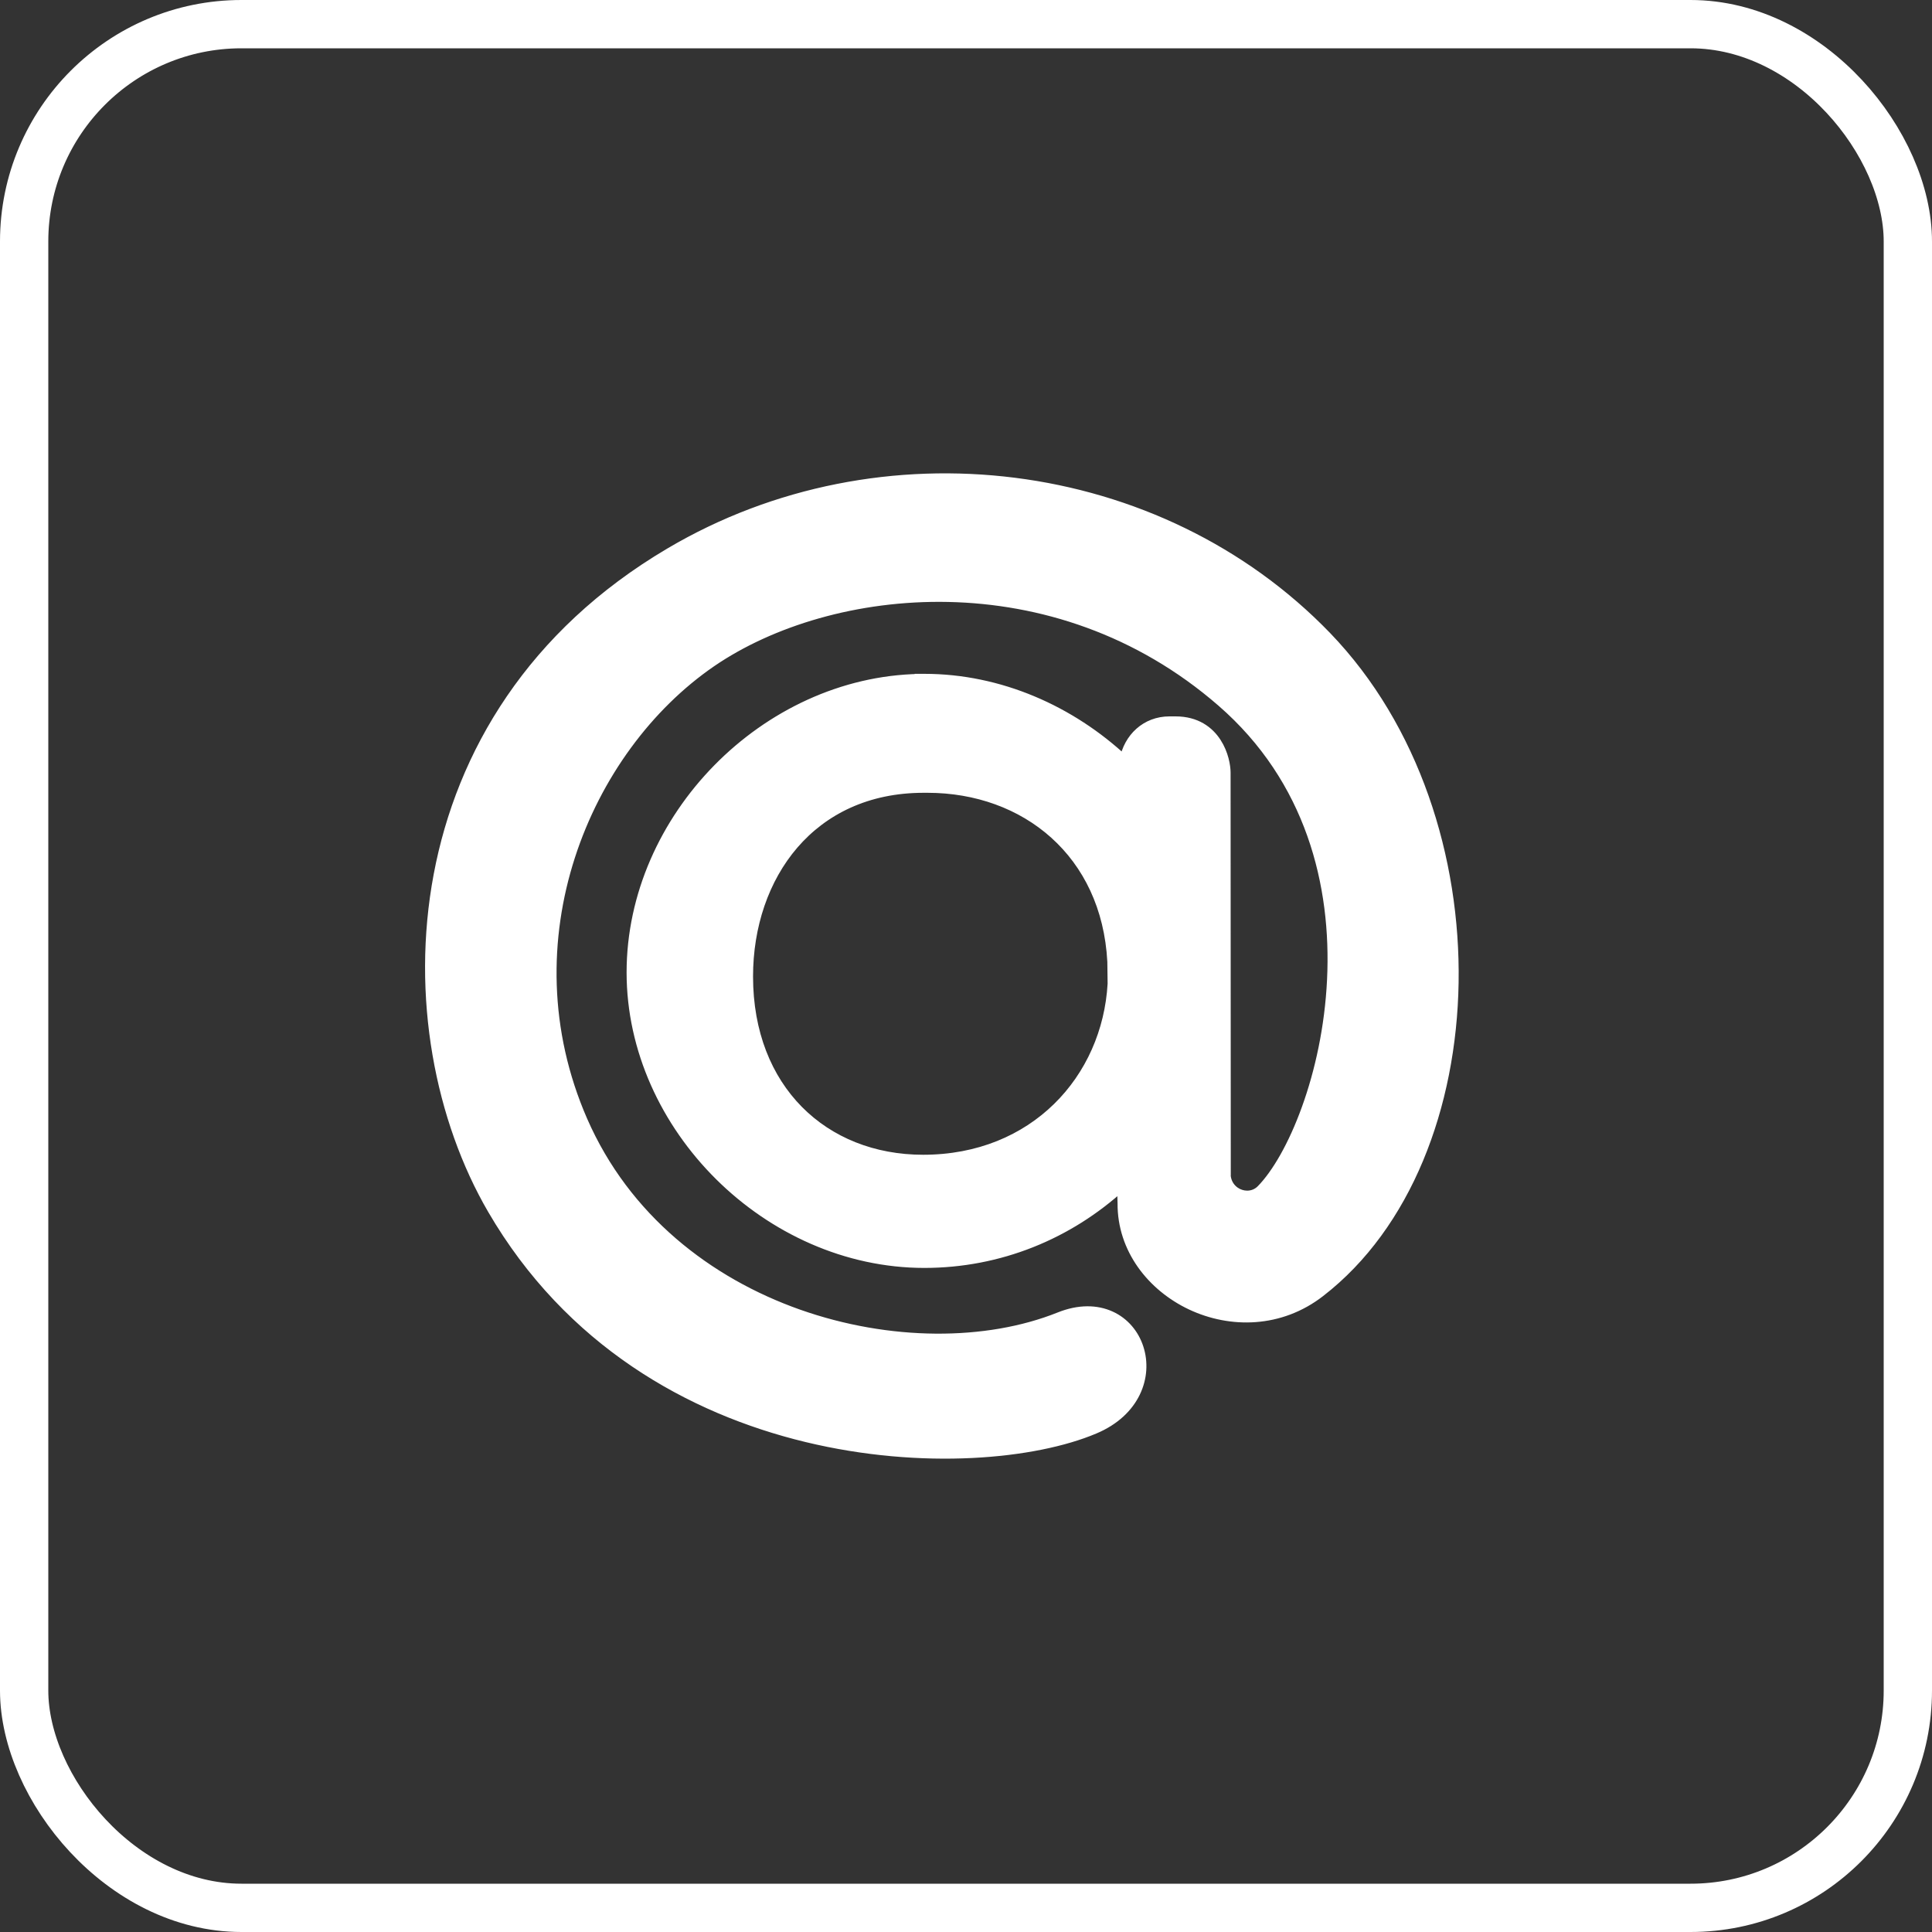 <?xml version="1.0" encoding="UTF-8"?> <svg xmlns="http://www.w3.org/2000/svg" width="40" height="40" viewBox="0 0 40 40" fill="none"><rect x="0" y="0" width="40" height="40" fill="#333333" stroke="none"/><rect x="0.5" y="0.5" width="39" height="39" rx="4.5" stroke="white"></rect><path d="M19.137 14.051H19.037V14.053C15.851 14.111 13.073 16.933 13.073 20.133C13.073 23.334 15.911 26.151 19.137 26.151C20.69 26.151 22.122 25.562 23.227 24.55L23.238 24.911C23.23 25.857 23.846 26.637 24.66 27.021C25.476 27.405 26.504 27.398 27.333 26.754C29.12 25.372 30.057 22.914 30.099 20.343C30.14 17.771 29.287 15.065 27.467 13.176L27.467 13.176C23.992 9.575 18.233 8.861 13.868 11.442C8.149 14.818 8.038 21.335 10.192 25.038C11.788 27.781 14.294 29.178 16.702 29.759C19.106 30.339 21.425 30.11 22.662 29.586C23.512 29.228 23.765 28.488 23.576 27.908C23.483 27.621 23.281 27.375 22.994 27.245C22.705 27.114 22.341 27.103 21.933 27.267C20.43 27.869 18.405 27.87 16.532 27.209C14.66 26.547 12.95 25.228 12.064 23.2C10.439 19.473 12.113 15.505 14.73 13.71C17.192 12.025 21.834 11.528 25.292 14.534L25.292 14.534C27.137 16.137 27.67 18.324 27.575 20.287C27.528 21.268 27.324 22.191 27.049 22.951C26.774 23.713 26.431 24.304 26.113 24.629C25.843 24.903 25.335 24.691 25.381 24.238L25.382 24.238L25.382 24.227L25.378 15.996C25.378 15.996 25.378 15.996 25.378 15.996C25.378 15.865 25.336 15.604 25.186 15.373C25.033 15.136 24.768 14.932 24.339 14.932H24.213C23.726 14.932 23.364 15.275 23.277 15.743C22.169 14.707 20.698 14.051 19.137 14.051ZM19.202 16.314C21.235 16.314 22.908 17.664 23.026 19.909L23.032 20.367C22.92 22.342 21.413 24.008 19.113 24.008C18.081 24.008 17.177 23.641 16.531 22.987C15.885 22.333 15.491 21.387 15.491 20.217C15.491 19.174 15.818 18.197 16.433 17.483C17.047 16.771 17.952 16.314 19.123 16.314H19.202Z" fill="white" stroke="white" stroke-width="0.2"></path></svg> 